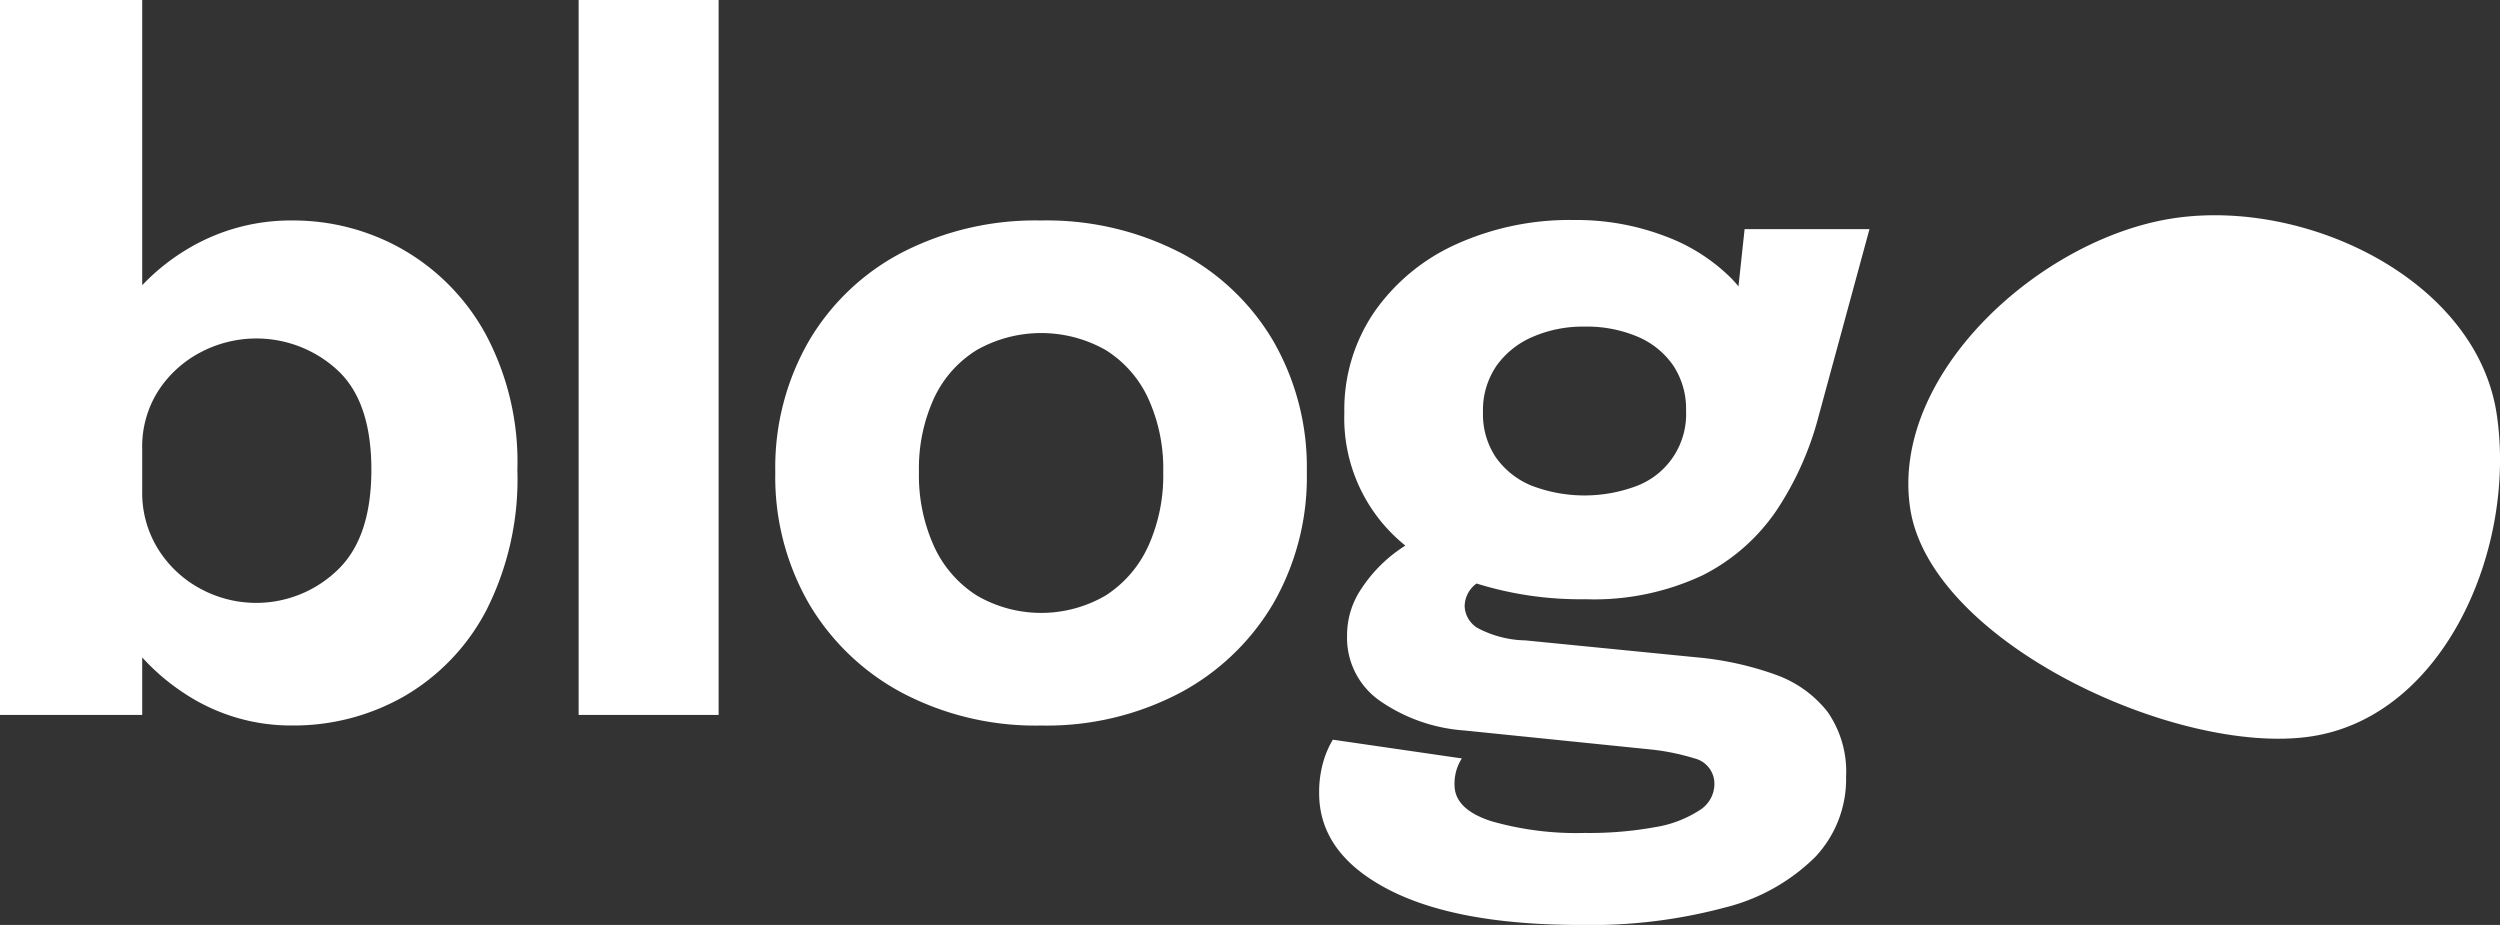 <svg xmlns="http://www.w3.org/2000/svg" width="225.011" height="83.246"><rect width="100%" height="100%" fill="#333333" stroke="none"/><path d="M30.322 51.36a10.534 10.534 0 01-12.208 1.668 10.129 10.129 0 01-3.828-3.52 9.58 9.58 0 01-1.486-5.333V40.43a9.351 9.351 0 011.482-5.311 10.135 10.135 0 013.828-3.438 10.76 10.76 0 0112.227 1.6q3.09 2.82 3.088 9t-3.103 9.079m5.907-28.922a19.906 19.906 0 00-9.921-2.594 18.031 18.031 0 00-9.51 2.615A19.147 19.147 0 0012.8 25.67V0H0v64.35h12.8v-5.179a19.712 19.712 0 004 3.367 17.33 17.33 0 009.51 2.759 20.034 20.034 0 0010.046-2.615 19.227 19.227 0 007.41-7.74 26.121 26.121 0 002.8-12.659A24.347 24.347 0 0043.7 30.055a19.661 19.661 0 00-7.473-7.617M52.079 64.35h12.6V0h-12.6zm51.257-15.172a10.349 10.349 0 01-3.828 4.422 11.518 11.518 0 01-11.591 0 10.306 10.306 0 01-3.849-4.426 15.451 15.451 0 01-1.359-6.691 15.179 15.179 0 011.359-6.649 10.082 10.082 0 013.85-4.334 11.783 11.783 0 0111.591 0 10.122 10.122 0 013.828 4.343 15.182 15.182 0 011.359 6.649 15.454 15.454 0 01-1.359 6.691m2.84-26.472A26.216 26.216 0 0093.7 19.845a26.222 26.222 0 00-12.475 2.861 20.988 20.988 0 00-8.42 7.986 22.755 22.755 0 00-3.025 11.795 22.835 22.835 0 003.025 11.837 21.425 21.425 0 008.42 8.049A25.775 25.775 0 0093.7 65.3a25.77 25.77 0 0012.473-2.923 21.426 21.426 0 008.421-8.049 22.841 22.841 0 003.026-11.837 22.761 22.761 0 00-3.02-11.798 20.988 20.988 0 00-8.421-7.986m28.487 10.25a7.717 7.717 0 013.273-2.635 11.346 11.346 0 014.673-.926 11.753 11.753 0 014.775.905A7.366 7.366 0 01150.6 32.9a7.049 7.049 0 011.153 4.076 6.908 6.908 0 01-4.364 6.731 13.314 13.314 0 01-9.55 0 7.3 7.3 0 01-3.213-2.554 6.963 6.963 0 01-1.151-4.055 7.042 7.042 0 011.193-4.137m25.092 27.744a28.567 28.567 0 00-7.062-1.543l-15.4-1.524a9.547 9.547 0 01-4.3-1.111 2.381 2.381 0 01-1.172-1.977 2.556 2.556 0 011.049-2.016l.02-.016a31.35 31.35 0 009.8 1.415 22.948 22.948 0 0010.518-2.141 17.579 17.579 0 006.691-5.867 28.075 28.075 0 003.788-8.5l4.569-16.8h-11.239l-.552 5.151a10.729 10.729 0 00-.58-.662 16.539 16.539 0 00-6.011-3.851 22.342 22.342 0 00-8.214-1.461 24.783 24.783 0 00-10.6 2.181 17.967 17.967 0 00-7.369 6.093 15.57 15.57 0 00-2.7 9.058 14.715 14.715 0 005.491 11.97c-.33.212-.674.447-1.044.73a13.077 13.077 0 00-2.925 3.171 7.453 7.453 0 00-1.276 4.22 6.906 6.906 0 003.006 5.888 15.218 15.218 0 007.576 2.635l16.549 1.687a20.572 20.572 0 014.139.824 2.346 2.346 0 011.788 2.431 2.792 2.792 0 01-1.38 2.264 10.346 10.346 0 01-3.993 1.5 33 33 0 01-6.278.515 27.776 27.776 0 01-8.461-1.07q-3.273-1.071-3.274-3.251a4.264 4.264 0 01.227-1.5 4.061 4.061 0 01.432-.886l-11.61-1.687a8.248 8.248 0 00-.884 2.079 9.807 9.807 0 00-.35 2.737q0 5.395 6.155 8.626t17.394 3.232a46.653 46.653 0 0012.969-1.566 17.58 17.58 0 008.13-4.549 10.219 10.219 0 002.779-7.225 9.4 9.4 0 00-1.687-5.867 10.352 10.352 0 00-4.714-3.336M208 66.282c12.028-1.806 18.52-16.972 16.716-29s-17.046-19.443-29.074-17.639-25.523 14.068-23.719 26.1S195.969 68.087 208 66.282" fill="#fff" fill-rule="evenodd"/></svg>
